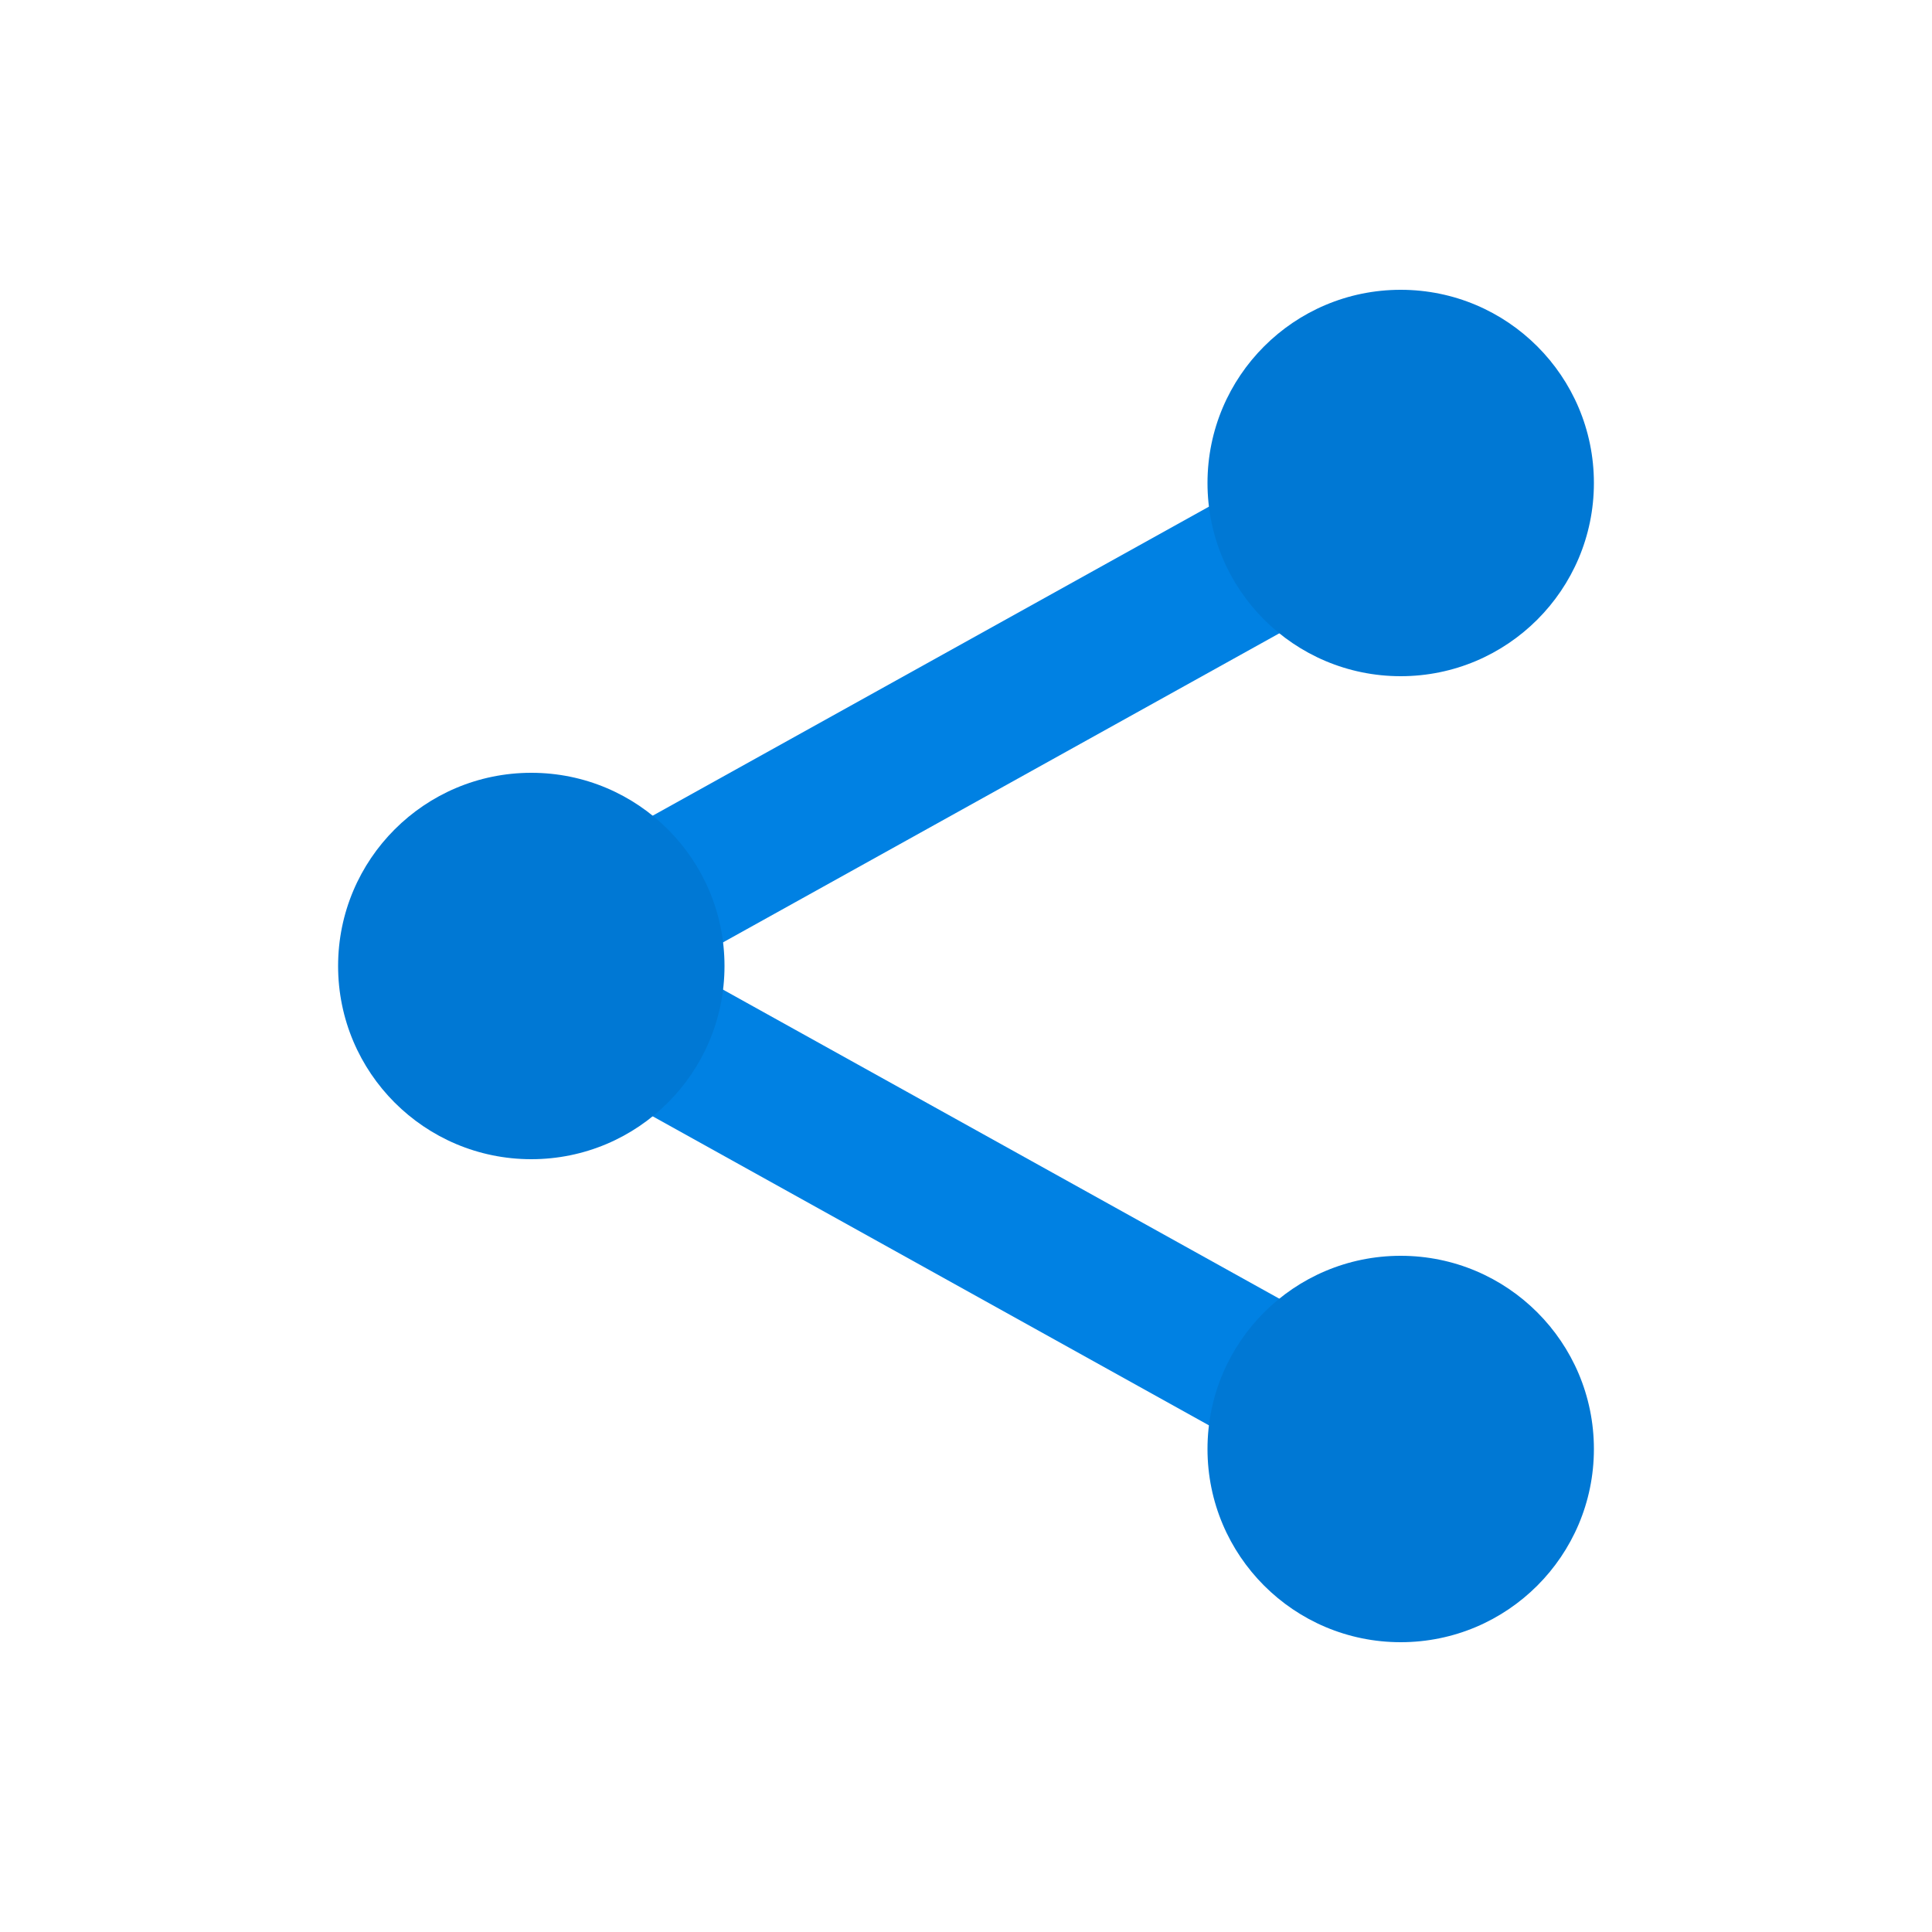 <?xml version="1.0" encoding="utf-8"?>
<!-- Generator: Adobe Illustrator 23.0.3, SVG Export Plug-In . SVG Version: 6.00 Build 0)  -->
<svg version="1.1" id="Layer_1" xmlns="http://www.w3.org/2000/svg" xmlns:xlink="http://www.w3.org/1999/xlink" x="0px" y="0px"
	 viewBox="0 0 20 20" style="enable-background:new 0 0 20 20;" xml:space="preserve">
<style type="text/css">
	.st0{fill:none;stroke:#0081e3;stroke-width:1.5;stroke-miterlimit:10;}
	.st1{fill:#0078D4;}
</style>
<title>icon-cta-share</title>
<line class="st0" x1="5.5" y1="10" x2="14.5" y2="15"/>
<line class="st0" x1="5.5" y1="10" x2="14.5" y2="5"/>
<circle class="st1" cx="5.5" cy="10" r="2"/>
<circle class="st1" cx="14.5" cy="5" r="2"/>
<circle class="st1" cx="14.5" cy="15" r="2"/>
</svg>
